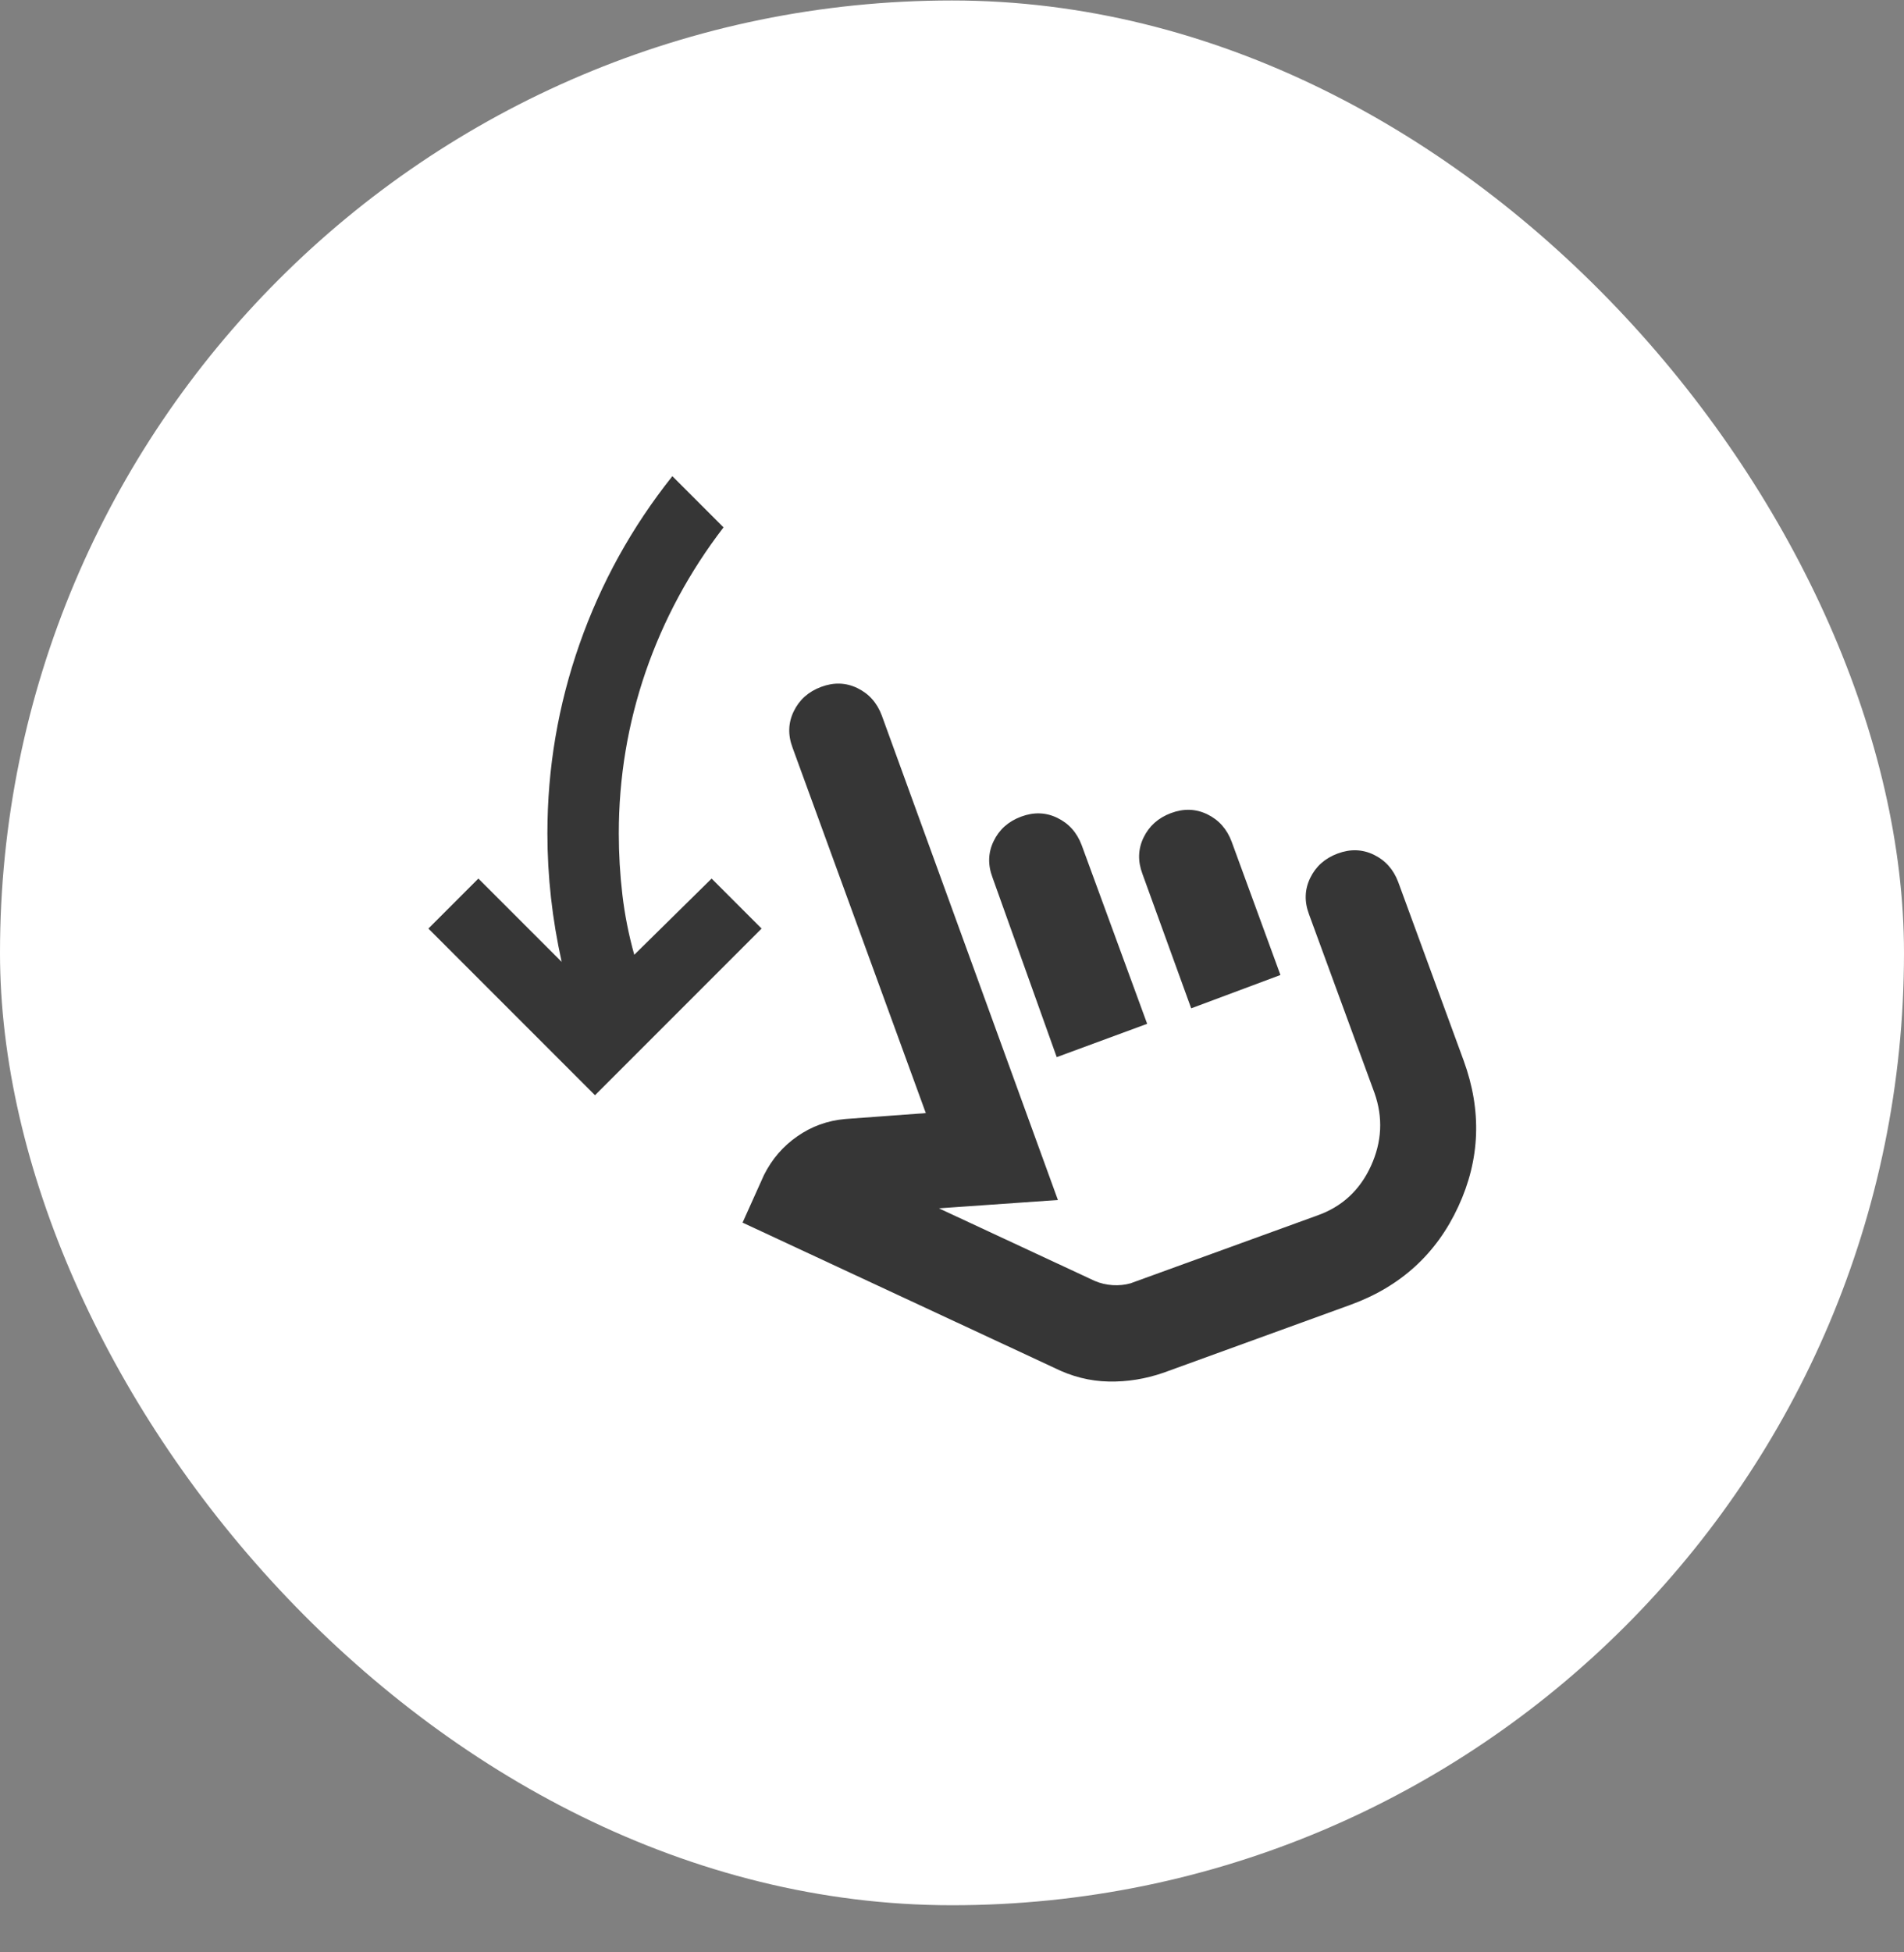 <?xml version="1.0" encoding="UTF-8"?> <svg xmlns="http://www.w3.org/2000/svg" width="40" height="41" viewBox="0 0 40 41" fill="none"><rect x="0" y="0" width="40" height="41" fill="#808080" stroke="none"/><rect y="0.01" width="40" height="40" rx="20" fill="white"></rect><path d="M12.5 23L9 19.5L10.05 18.45L11.8 20.2C11.7 19.75 11.625 19.3 11.575 18.85C11.525 18.4 11.5 17.95 11.5 17.5C11.5 16.133 11.725 14.808 12.175 13.525C12.625 12.242 13.275 11.067 14.125 10L15.2 11.075C14.483 12.008 13.938 13.021 13.562 14.113C13.188 15.204 13 16.333 13 17.5C13 17.933 13.025 18.363 13.075 18.788C13.125 19.212 13.208 19.633 13.325 20.05L14.95 18.45L16 19.5L12.5 23ZM24.45 28.825C24.067 28.958 23.679 29.021 23.288 29.012C22.896 29.004 22.517 28.908 22.15 28.725L15.6 25.675L16.05 24.675C16.217 24.342 16.45 24.071 16.75 23.863C17.05 23.654 17.383 23.533 17.75 23.5L19.45 23.375L16.65 15.7C16.55 15.433 16.558 15.179 16.675 14.938C16.792 14.696 16.983 14.525 17.25 14.425C17.517 14.325 17.771 14.333 18.012 14.45C18.254 14.567 18.425 14.758 18.525 15.025L22.225 25.2L19.725 25.375L23 26.9C23.117 26.95 23.242 26.979 23.375 26.988C23.508 26.996 23.633 26.983 23.75 26.95L27.675 25.525C28.192 25.342 28.567 24.996 28.8 24.488C29.033 23.979 29.058 23.467 28.875 22.95L27.5 19.2C27.4 18.933 27.408 18.679 27.525 18.438C27.642 18.196 27.833 18.025 28.1 17.925C28.367 17.825 28.621 17.833 28.863 17.95C29.104 18.067 29.275 18.258 29.375 18.525L30.75 22.275C31.133 23.325 31.096 24.346 30.637 25.337C30.179 26.329 29.425 27.017 28.375 27.4L24.45 28.825ZM22.2 22.2L20.85 18.425C20.75 18.158 20.758 17.904 20.875 17.663C20.992 17.421 21.183 17.25 21.45 17.15C21.717 17.05 21.971 17.058 22.212 17.175C22.454 17.292 22.625 17.483 22.725 17.75L24.1 21.5L22.2 22.2ZM25.025 21.175L24 18.35C23.9 18.083 23.908 17.829 24.025 17.587C24.142 17.346 24.333 17.175 24.6 17.075C24.867 16.975 25.121 16.983 25.363 17.1C25.604 17.217 25.775 17.408 25.875 17.675L26.9 20.475L25.025 21.175Z" fill="#363636"></path></svg> 